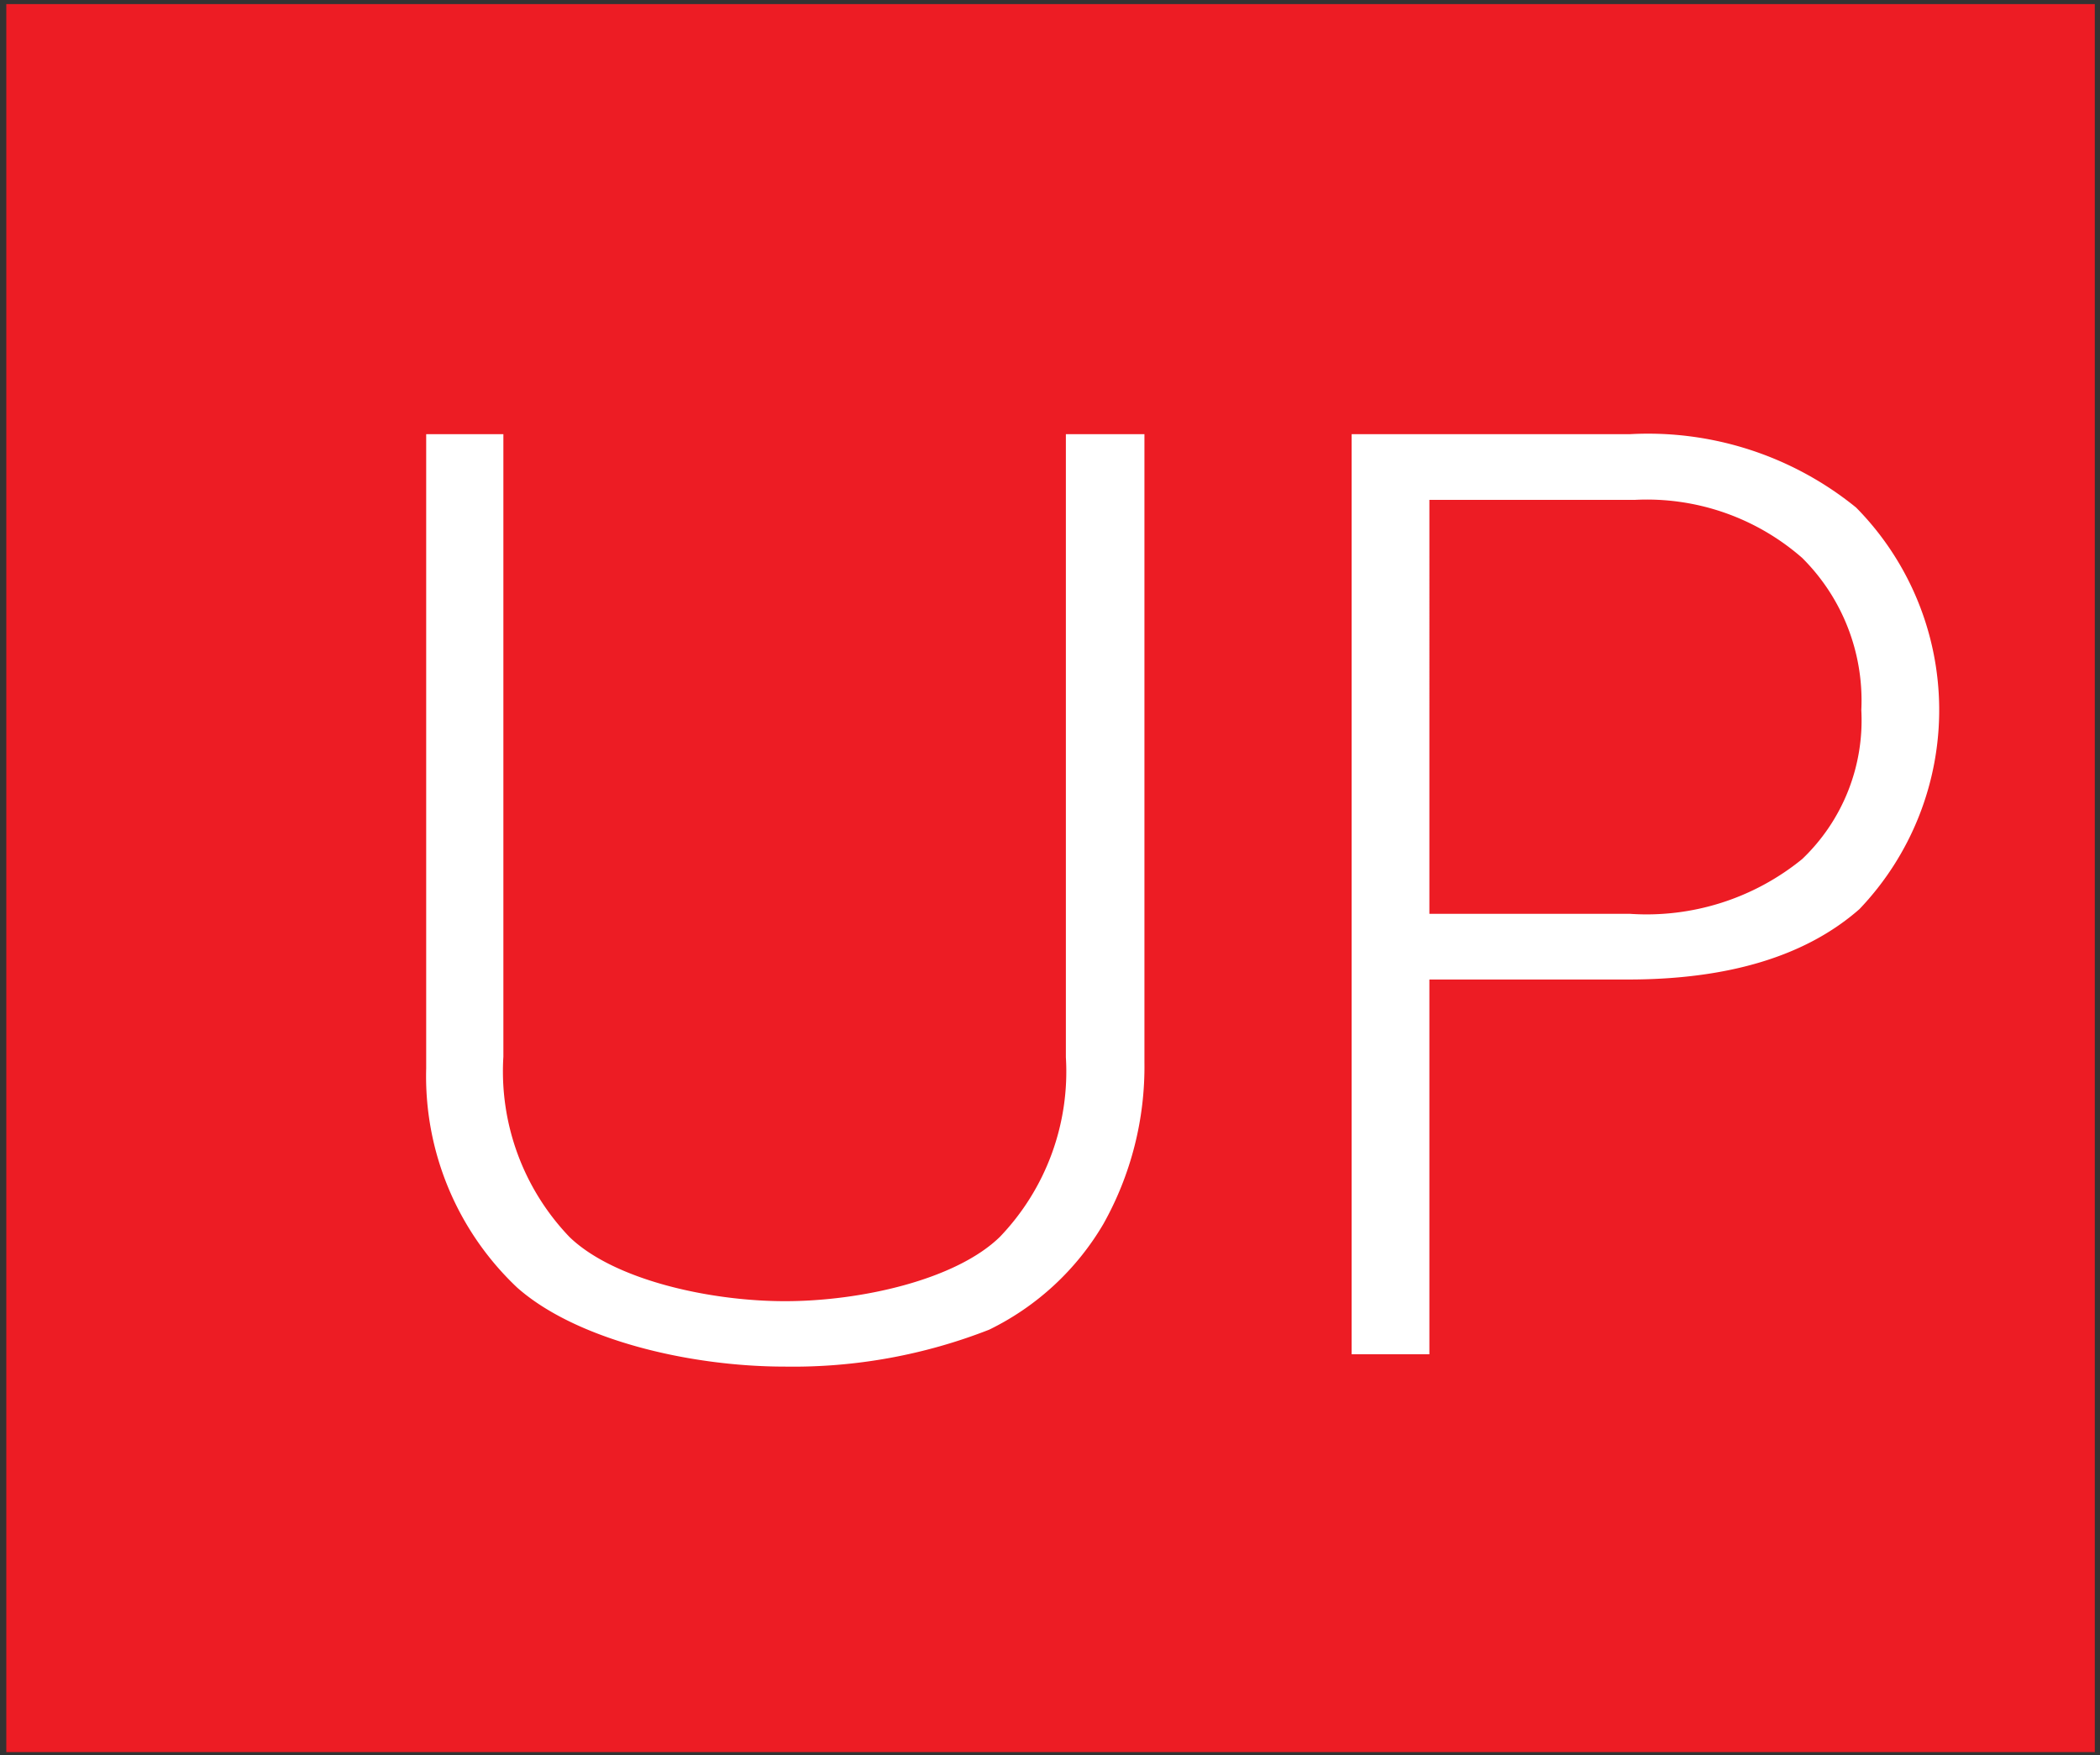 <svg id="Layer_1" data-name="Layer 1" xmlns="http://www.w3.org/2000/svg" viewBox="0 0 76.72 64.12"><rect x="0" y="0" width="76.72" height="64.12" fill="#333333" stroke="none"/><defs><style>.cls-1{fill:#fff;}.cls-2{fill:#ed1c24;}</style></defs><rect class="cls-1" x="1.88" y="1.17" width="73.11" height="62.18"/><path class="cls-2" d="M59.72,18.26h-7.5V33.38h7.32a9,9,0,0,0,6.3-2A7,7,0,0,0,68,25.94a7.34,7.34,0,0,0-2.16-5.56A8.61,8.61,0,0,0,59.72,18.26Z"/><path class="cls-2" d="M.23.15V64h76.3V.15ZM41.81,38.8a11.74,11.74,0,0,1-1.5,5.91,9.84,9.84,0,0,1-4.17,3.86,19.64,19.64,0,0,1-7.46,1.35c-3.54,0-7.66-1-9.79-2.89a10.61,10.61,0,0,1-3.32-8V15.86h2.82V38.6a8.74,8.74,0,0,0,2.42,6.59c1.62,1.56,5.1,2.34,7.87,2.34s6.24-.78,7.85-2.35a8.72,8.72,0,0,0,2.41-6.56V15.86h2.87Zm26.12-5.59Q65,35.78,59.47,35.78H52.22V49.47H49.38V15.86H59.54a12.05,12.05,0,0,1,8.27,2.68A10.53,10.53,0,0,1,67.93,33.21Z"/></svg>